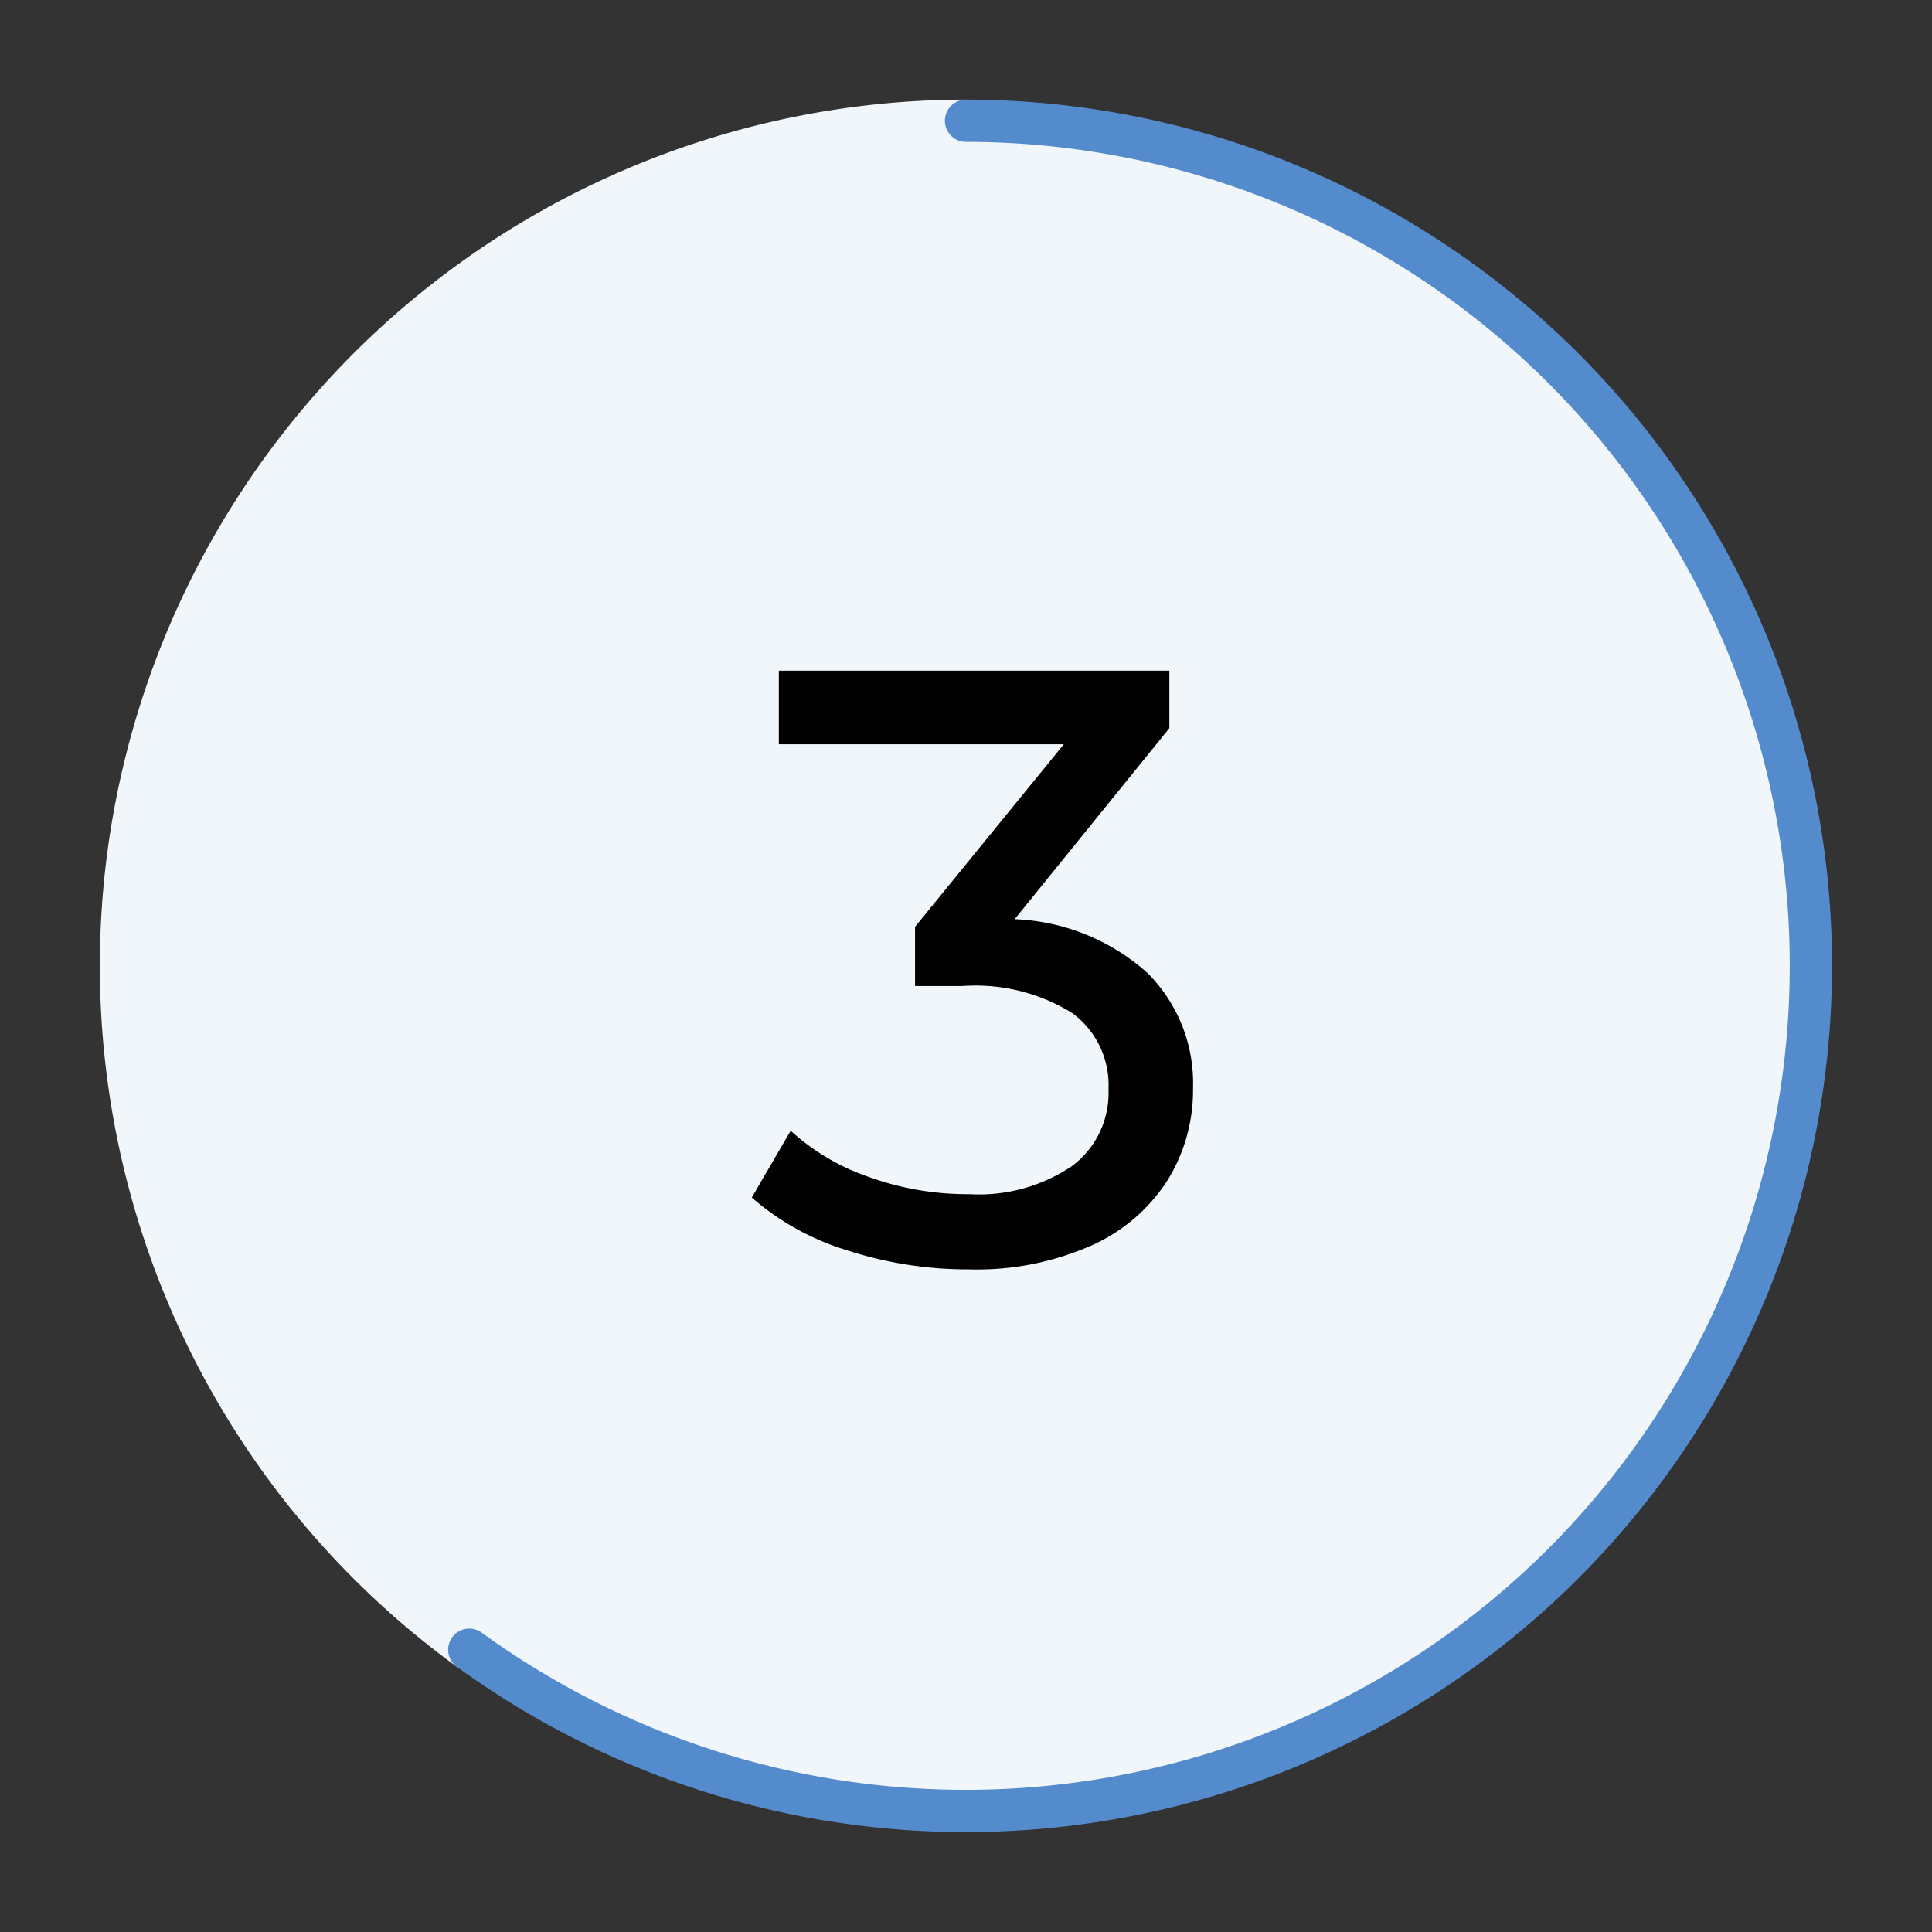<svg id="Layer_1" data-name="Layer 1" xmlns="http://www.w3.org/2000/svg" viewBox="0 0 80 80">
  <rect x="0" y="0" width="80" height="80" fill="#333333" stroke="none"/>
  <defs>
    <style>
      .cls-1 {
        fill: #f1f6fb;
      }

      .cls-2, .cls-3 {
        fill: none;
        stroke-linecap: round;
        stroke-linejoin: round;
        stroke-width: 1.75px;
      }

      .cls-2 {
        stroke: #f1f6fb;
      }

      .cls-3 {
        stroke: #548bcc;
      }
    </style>
  </defs>
  <title>azarko-dental-group-step-icons</title>
  <circle class="cls-1" cx="40" cy="40" r="35"/>
  <path class="cls-2" d="M19.431,68.311A35,35,0,0,1,40,5"/>
  <path class="cls-3" d="M19.431,68.311A34.994,34.994,0,1,0,40,5"/>
  <path d="M47.51,40.285A6.437,6.437,0,0,1,49.4,45.062a7.067,7.067,0,0,1-1.049,3.8,7.236,7.236,0,0,1-3.132,2.7,11.732,11.732,0,0,1-5.093,1,16.164,16.164,0,0,1-5.041-.787,10.753,10.753,0,0,1-3.955-2.188l1.611-2.765a9.243,9.243,0,0,0,3.219,1.908,12.035,12.035,0,0,0,4.166.718,6.9,6.9,0,0,0,4.252-1.156A3.771,3.771,0,0,0,45.9,45.1a3.7,3.7,0,0,0-1.5-3.151,7.6,7.6,0,0,0-4.55-1.12h-1.96v-2.45l6.16-7.56H32.25V27.772H48.42v2.38l-6.405,7.91A8.749,8.749,0,0,1,47.51,40.285Z"/>
</svg>
